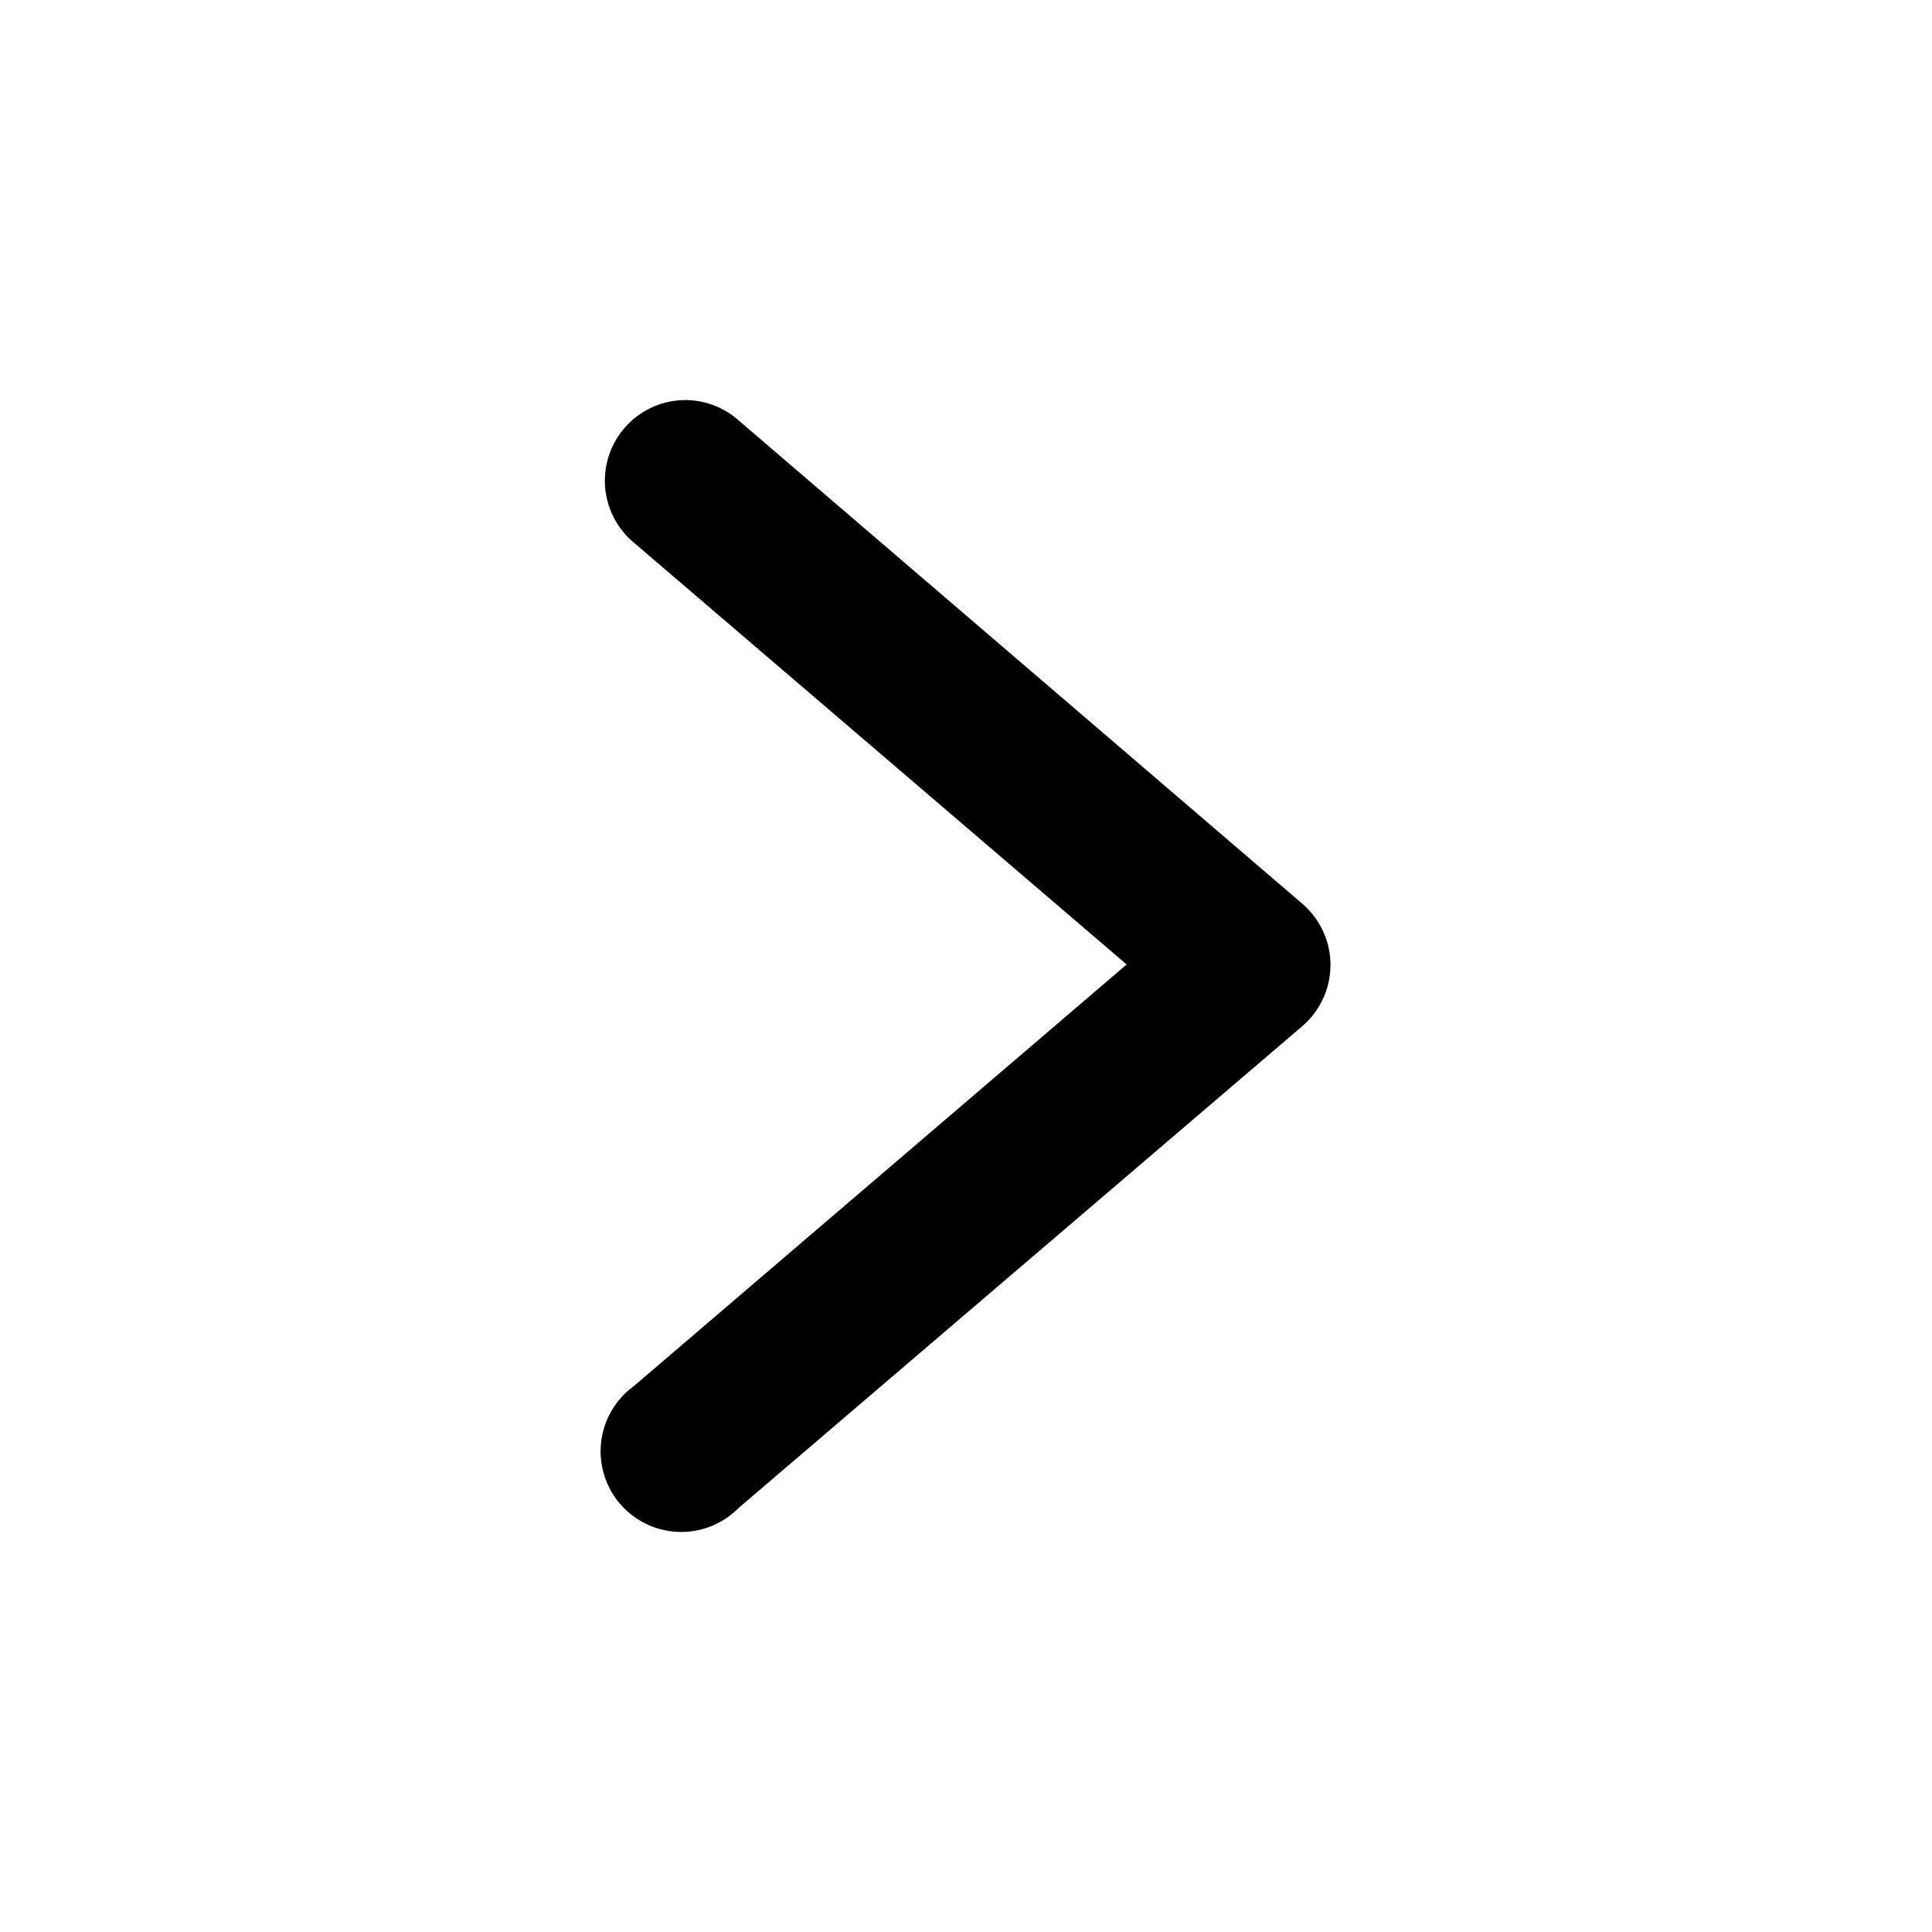 <svg xmlns="http://www.w3.org/2000/svg" version="1.1" xmlns:xlink="http://www.w3.org/1999/xlink" width="512" height="512" x="0" y="0" viewBox="0 0 6.35 6.35" style="enable-background:new 0 0 512 512" xml:space="preserve" class=""><g><path d="M2.258 1.315a.265.265 0 0 0-.174.469L3.703 3.17l-1.62 1.386a.265.265 0 1 0 .345.4L4.28 3.373a.265.265 0 0 0 0-.403L2.428 1.382a.265.265 0 0 0-.17-.067z" fill="#000000" opacity="1" data-original="#000000" class=""></path></g></svg>